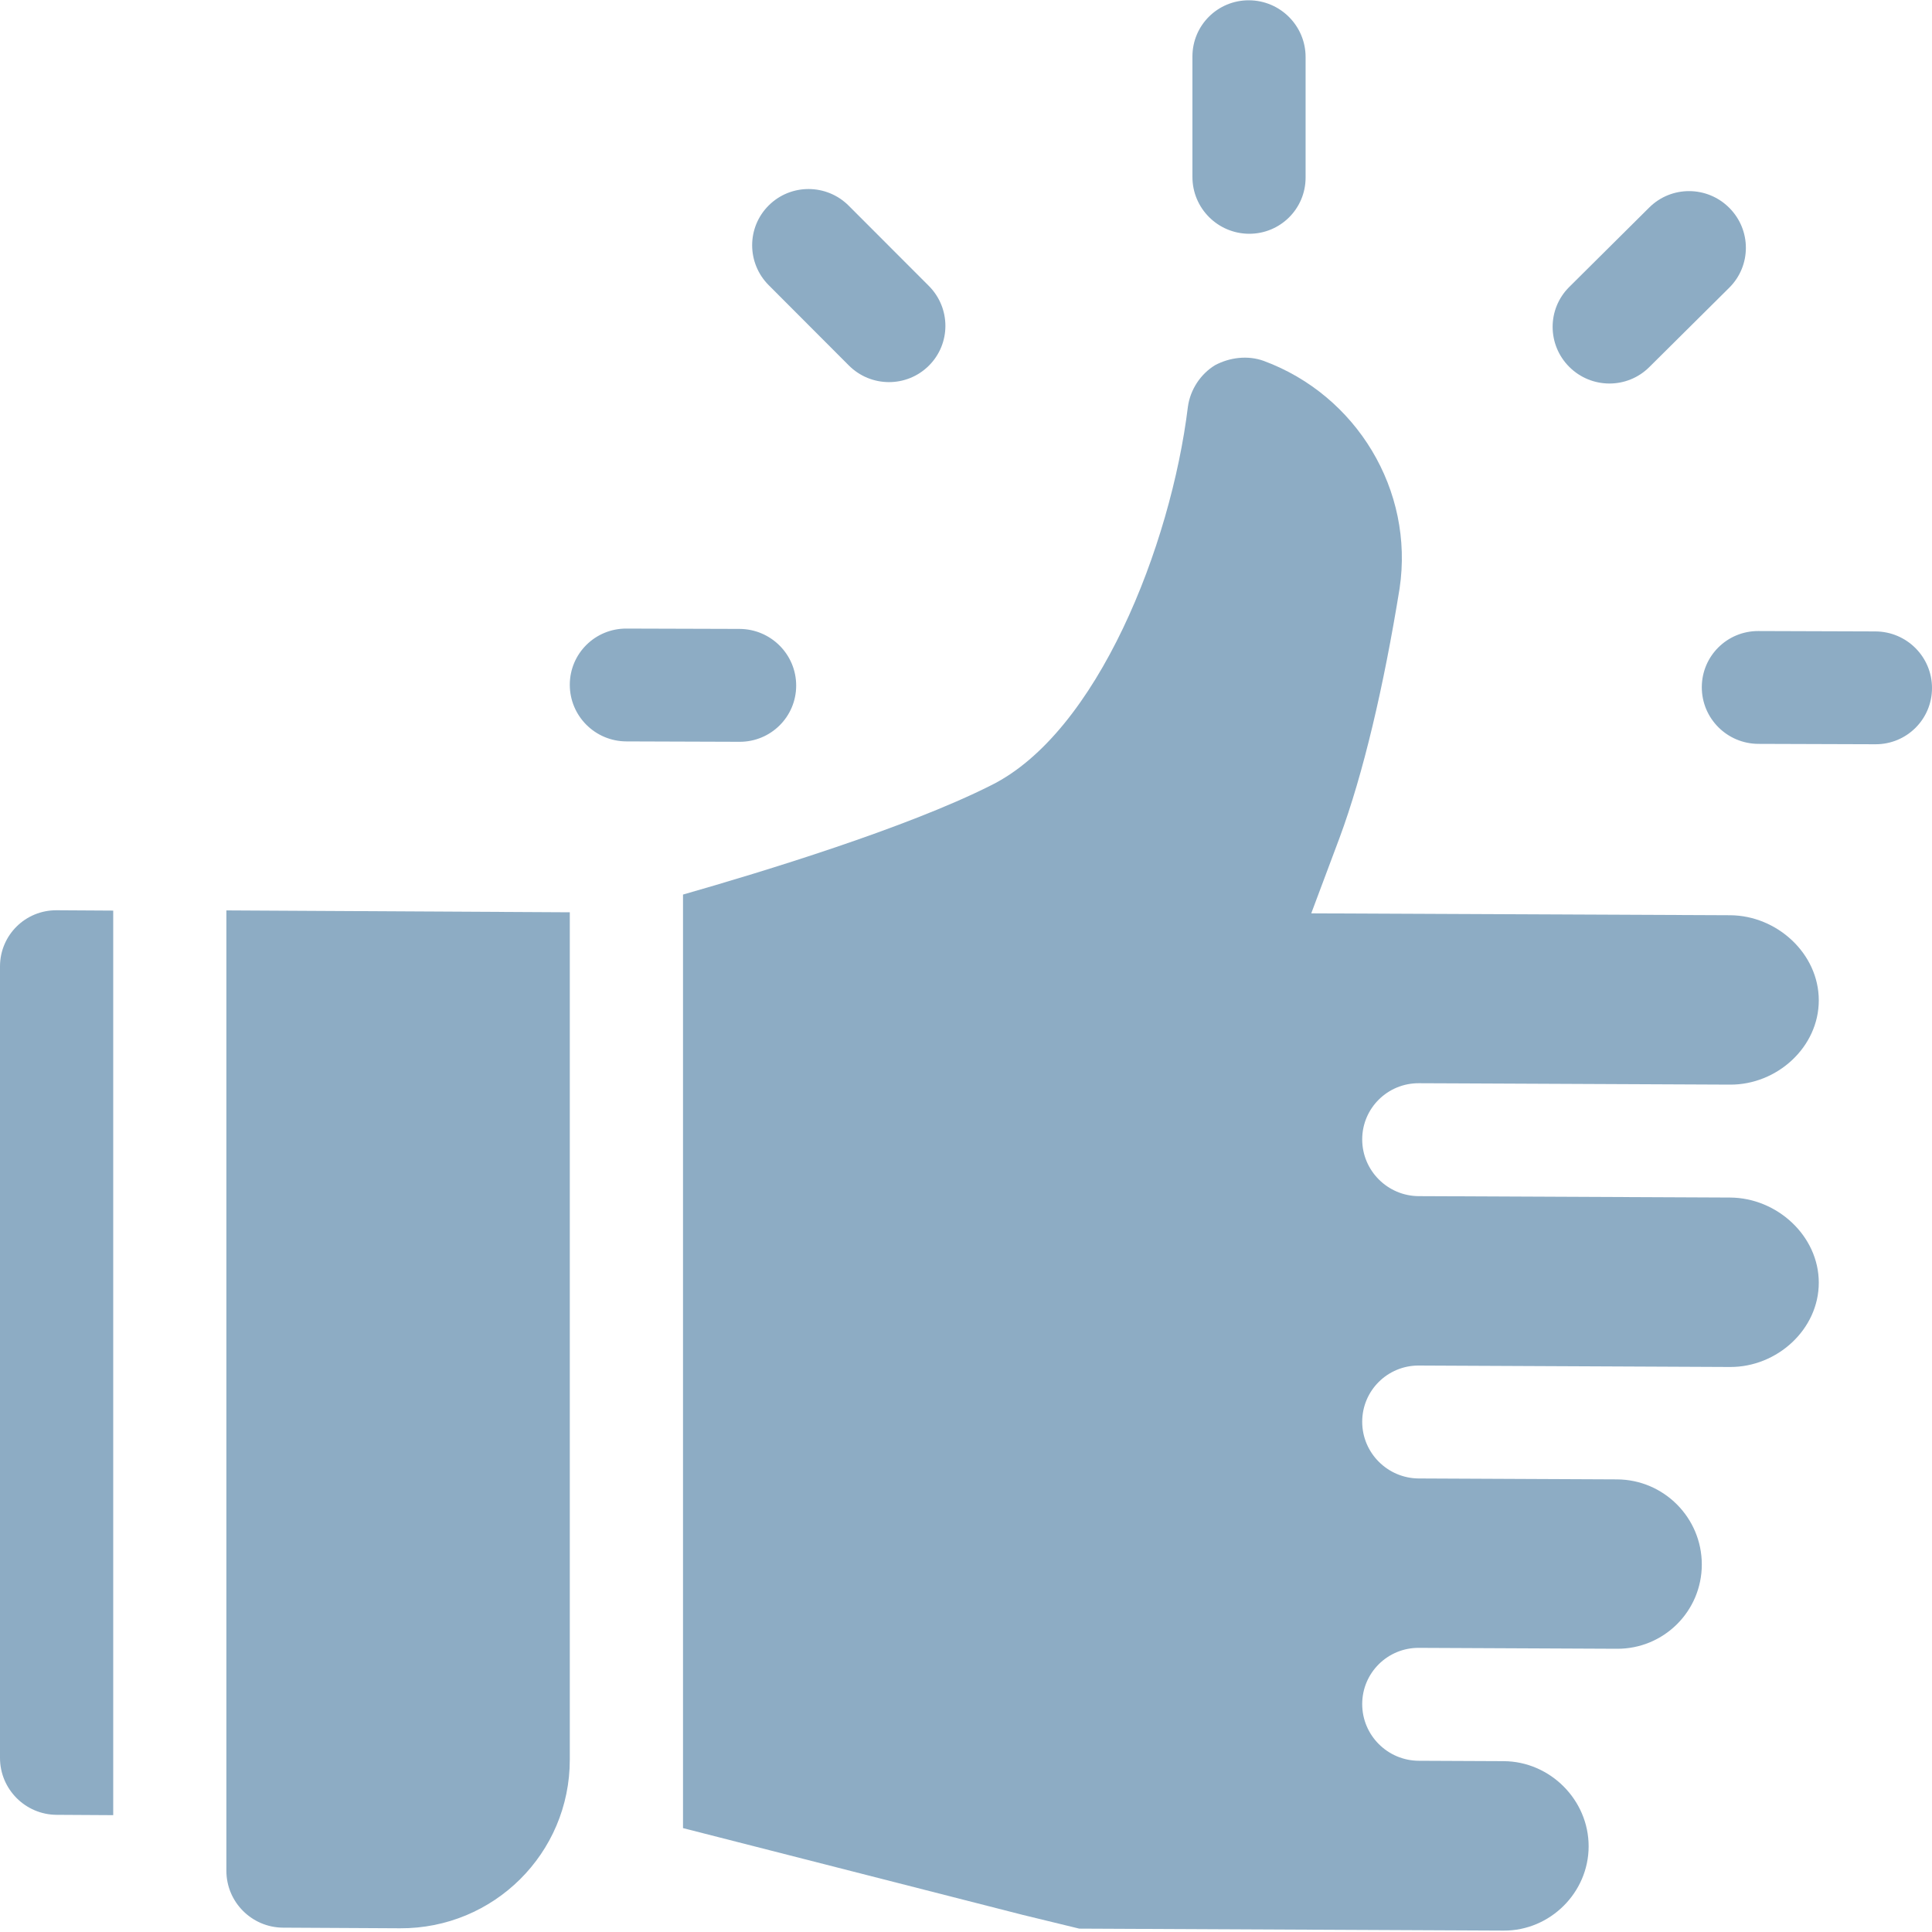<?xml version="1.0" encoding="UTF-8"?> <svg xmlns="http://www.w3.org/2000/svg" width="40" height="40" viewBox="0 0 40 40" fill="none"><path d="M4.687 18.849V38.733C4.687 39.379 5.212 39.906 5.859 39.91L8.281 39.923C10.223 39.933 11.797 38.371 11.797 36.433V18.888L4.687 18.849Z" fill="#8DACC4"></path><path d="M25.859 0.006C25.212 0.003 24.688 0.523 24.688 1.169V3.664C24.688 4.311 25.212 4.836 25.859 4.84C26.507 4.843 27.031 4.322 27.031 3.676V1.181C27.031 0.535 26.507 0.009 25.859 0.006Z" fill="#8DACC4"></path><path d="M19.23 5.919L17.573 4.26C17.115 3.801 16.373 3.798 15.916 4.253C15.458 4.707 15.458 5.447 15.916 5.905L17.573 7.565C18.03 8.024 18.772 8.027 19.23 7.572C19.688 7.117 19.688 6.378 19.23 5.919Z" fill="#8DACC4"></path><path d="M15.312 13.021L12.969 13.014C12.321 13.011 11.797 13.532 11.797 14.178C11.797 14.824 12.321 15.348 12.969 15.35L15.312 15.358C15.96 15.36 16.484 14.839 16.484 14.194C16.484 13.548 15.96 13.024 15.312 13.021Z" fill="#8DACC4"></path><path d="M38.828 13.073L36.406 13.065C35.758 13.062 35.234 13.583 35.234 14.229C35.234 14.875 35.758 15.399 36.406 15.401L38.828 15.409C39.476 15.412 40 14.891 40 14.245C40 13.599 39.476 13.075 38.828 13.073Z" fill="#8DACC4"></path><path d="M35.803 4.303C35.345 3.844 34.604 3.841 34.146 4.296L32.489 5.942C32.031 6.397 32.031 7.136 32.489 7.595C32.947 8.053 33.688 8.056 34.146 7.601L35.803 5.956C36.261 5.501 36.261 4.761 35.803 4.303Z" fill="#8DACC4"></path><path d="M35.82 24.794C27.664 24.757 30.762 24.771 29.375 24.765C28.728 24.762 28.203 24.236 28.203 23.59C28.203 22.945 28.728 22.424 29.375 22.427C30.759 22.433 27.73 22.419 35.82 22.456C36.791 22.461 37.656 21.68 37.656 20.711C37.656 19.743 36.791 18.954 35.82 18.949L27.148 18.91L27.734 17.346C28.227 16.015 28.648 14.217 28.977 12.184C29.281 10.151 28.086 8.182 26.164 7.472C25.836 7.353 25.461 7.398 25.156 7.561C24.852 7.746 24.641 8.073 24.594 8.423C24.242 11.297 22.719 15.172 20.515 16.261C18.767 17.142 15.78 18.053 14.141 18.521V37.849L21.172 39.645L22.344 39.93L31.133 39.971C32.094 39.975 32.891 39.184 32.891 38.225C32.891 37.266 32.094 36.468 31.133 36.463C29.542 36.456 31.007 36.463 29.375 36.455C28.728 36.452 28.203 35.927 28.203 35.281C28.203 34.635 28.728 34.114 29.375 34.117C31.13 34.125 31.524 34.127 33.477 34.136C34.447 34.141 35.234 33.359 35.234 32.391C35.234 31.422 34.447 30.633 33.477 30.629C31.81 30.621 31.319 30.619 29.375 30.61C28.728 30.607 28.203 30.081 28.203 29.436C28.203 28.79 28.728 28.269 29.375 28.272C30.759 28.278 27.73 28.265 35.82 28.302C36.791 28.306 37.656 27.525 37.656 26.556C37.656 25.588 36.791 24.799 35.82 24.794Z" fill="#8DACC4"></path><path d="M1.172 18.846C0.524 18.842 0 19.362 0 20.009V36.396C0 37.043 0.524 37.57 1.172 37.574L2.344 37.581V18.853L1.172 18.846Z" fill="#8DACC4"></path></svg> 